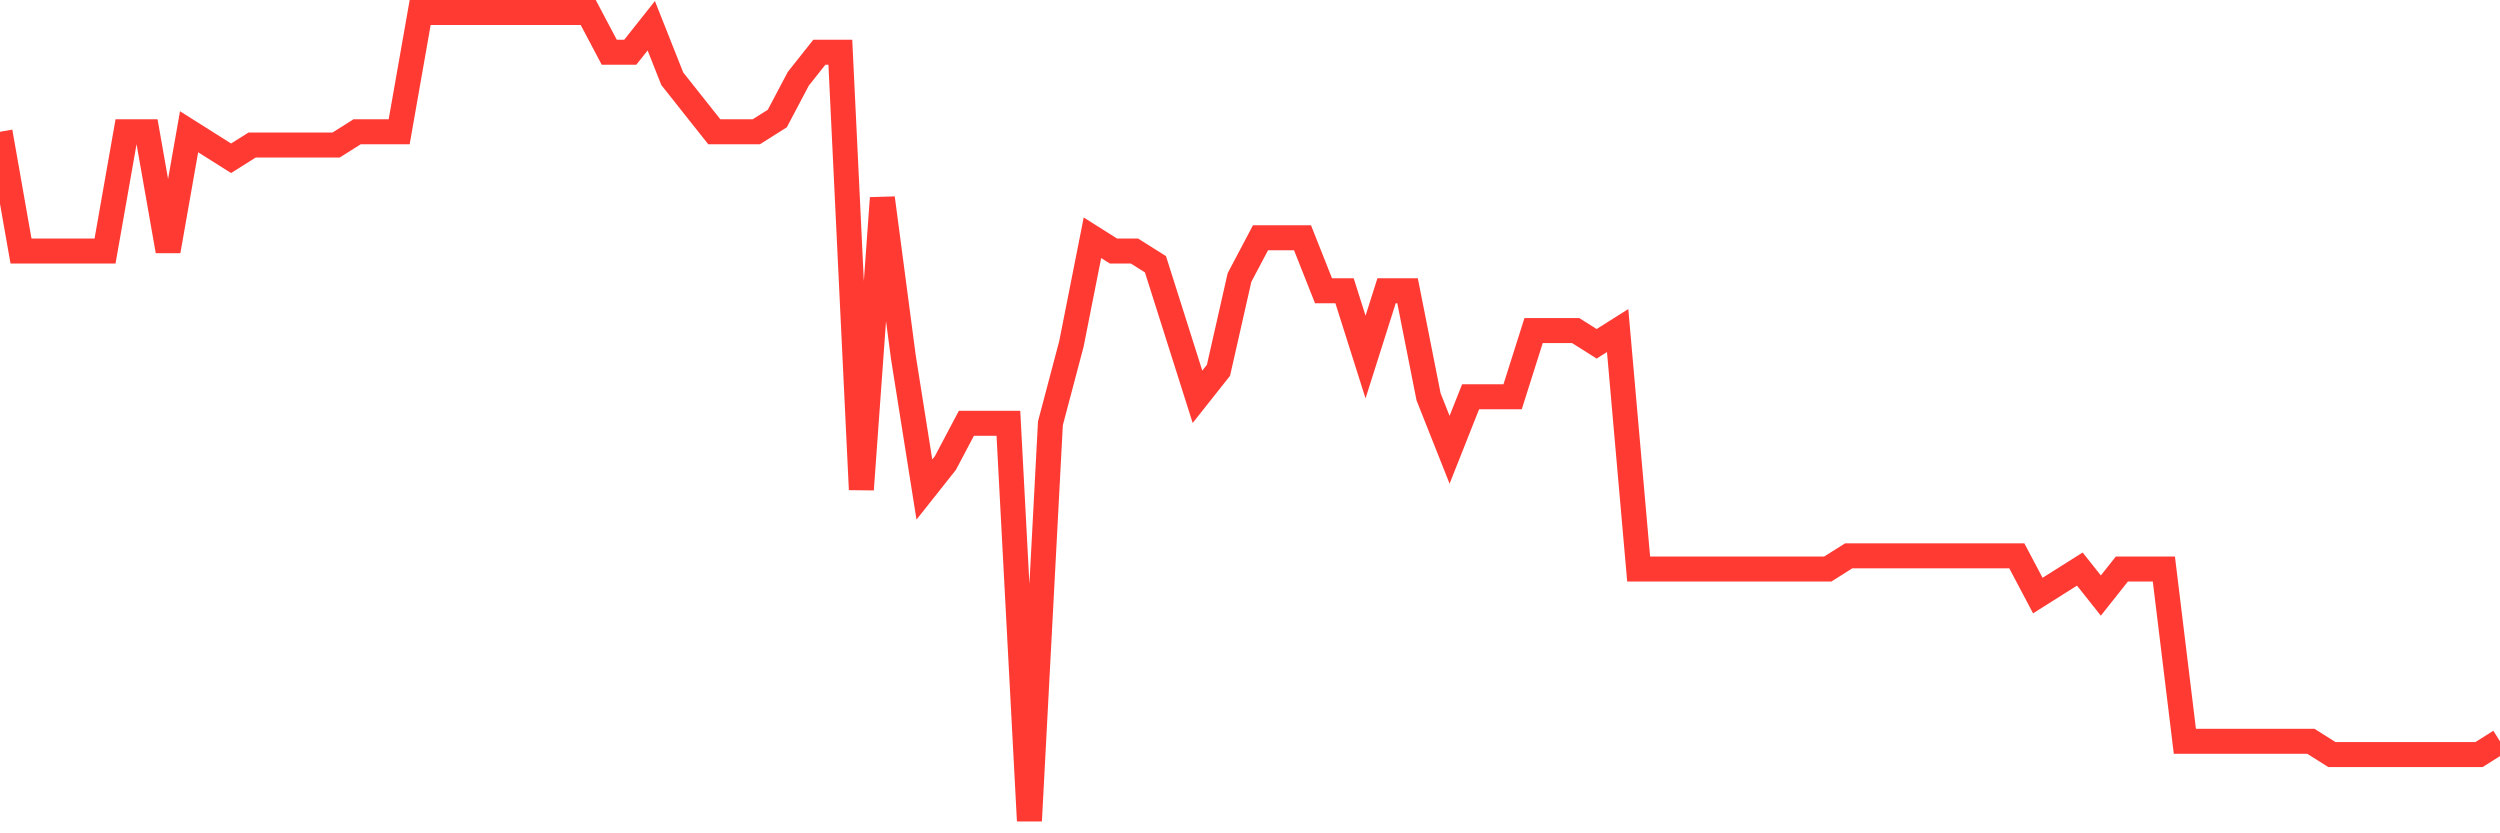 <svg
  xmlns="http://www.w3.org/2000/svg"
  xmlns:xlink="http://www.w3.org/1999/xlink"
  width="120"
  height="40"
  viewBox="0 0 120 40"
  preserveAspectRatio="none"
>
  <polyline
    points="0,6.325 1.008,12.049 2.017,12.049 3.025,12.049 4.034,12.049 5.042,12.049 6.05,6.325 7.059,6.325 8.067,12.049 9.076,6.325 10.084,6.961 11.092,7.597 12.101,6.961 13.109,6.961 14.118,6.961 15.126,6.961 16.134,6.961 17.143,6.325 18.151,6.325 19.16,6.325 20.168,0.6 21.176,0.6 22.185,0.6 23.193,0.6 24.202,0.6 25.21,0.6 26.218,0.6 27.227,0.6 28.235,0.6 29.244,2.508 30.252,2.508 31.261,1.236 32.269,3.78 33.277,5.052 34.286,6.325 35.294,6.325 36.303,6.325 37.311,5.689 38.319,3.78 39.328,2.508 40.336,2.508 41.345,23.498 42.353,9.505 43.361,17.138 44.37,23.498 45.378,22.226 46.387,20.318 47.395,20.318 48.403,20.318 49.412,39.4 50.42,20.318 51.429,16.502 52.437,11.413 53.445,12.049 54.454,12.049 55.462,12.685 56.471,15.866 57.479,19.046 58.487,17.774 59.496,13.321 60.504,11.413 61.513,11.413 62.521,11.413 63.529,13.957 64.538,13.957 65.546,17.138 66.555,13.957 67.563,13.957 68.571,19.046 69.58,21.59 70.588,19.046 71.597,19.046 72.605,19.046 73.613,15.866 74.622,15.866 75.63,15.866 76.639,16.502 77.647,15.866 78.655,27.315 79.664,27.315 80.672,27.315 81.681,27.315 82.689,27.315 83.697,27.315 84.706,27.315 85.714,27.315 86.723,27.315 87.731,27.315 88.739,26.679 89.748,26.679 90.756,26.679 91.765,26.679 92.773,26.679 93.782,26.679 94.79,26.679 95.798,26.679 96.807,26.679 97.815,28.587 98.824,27.951 99.832,27.315 100.84,28.587 101.849,27.315 102.857,27.315 103.866,27.315 104.874,35.584 105.882,35.584 106.891,35.584 107.899,35.584 108.908,35.584 109.916,35.584 110.924,35.584 111.933,36.22 112.941,36.22 113.95,36.22 114.958,36.22 115.966,36.22 116.975,36.22 117.983,36.22 118.992,36.22 120,35.584"
    fill="none"
    stroke="#ff3a33"
    stroke-width="1.2"
  >
  </polyline>
</svg>